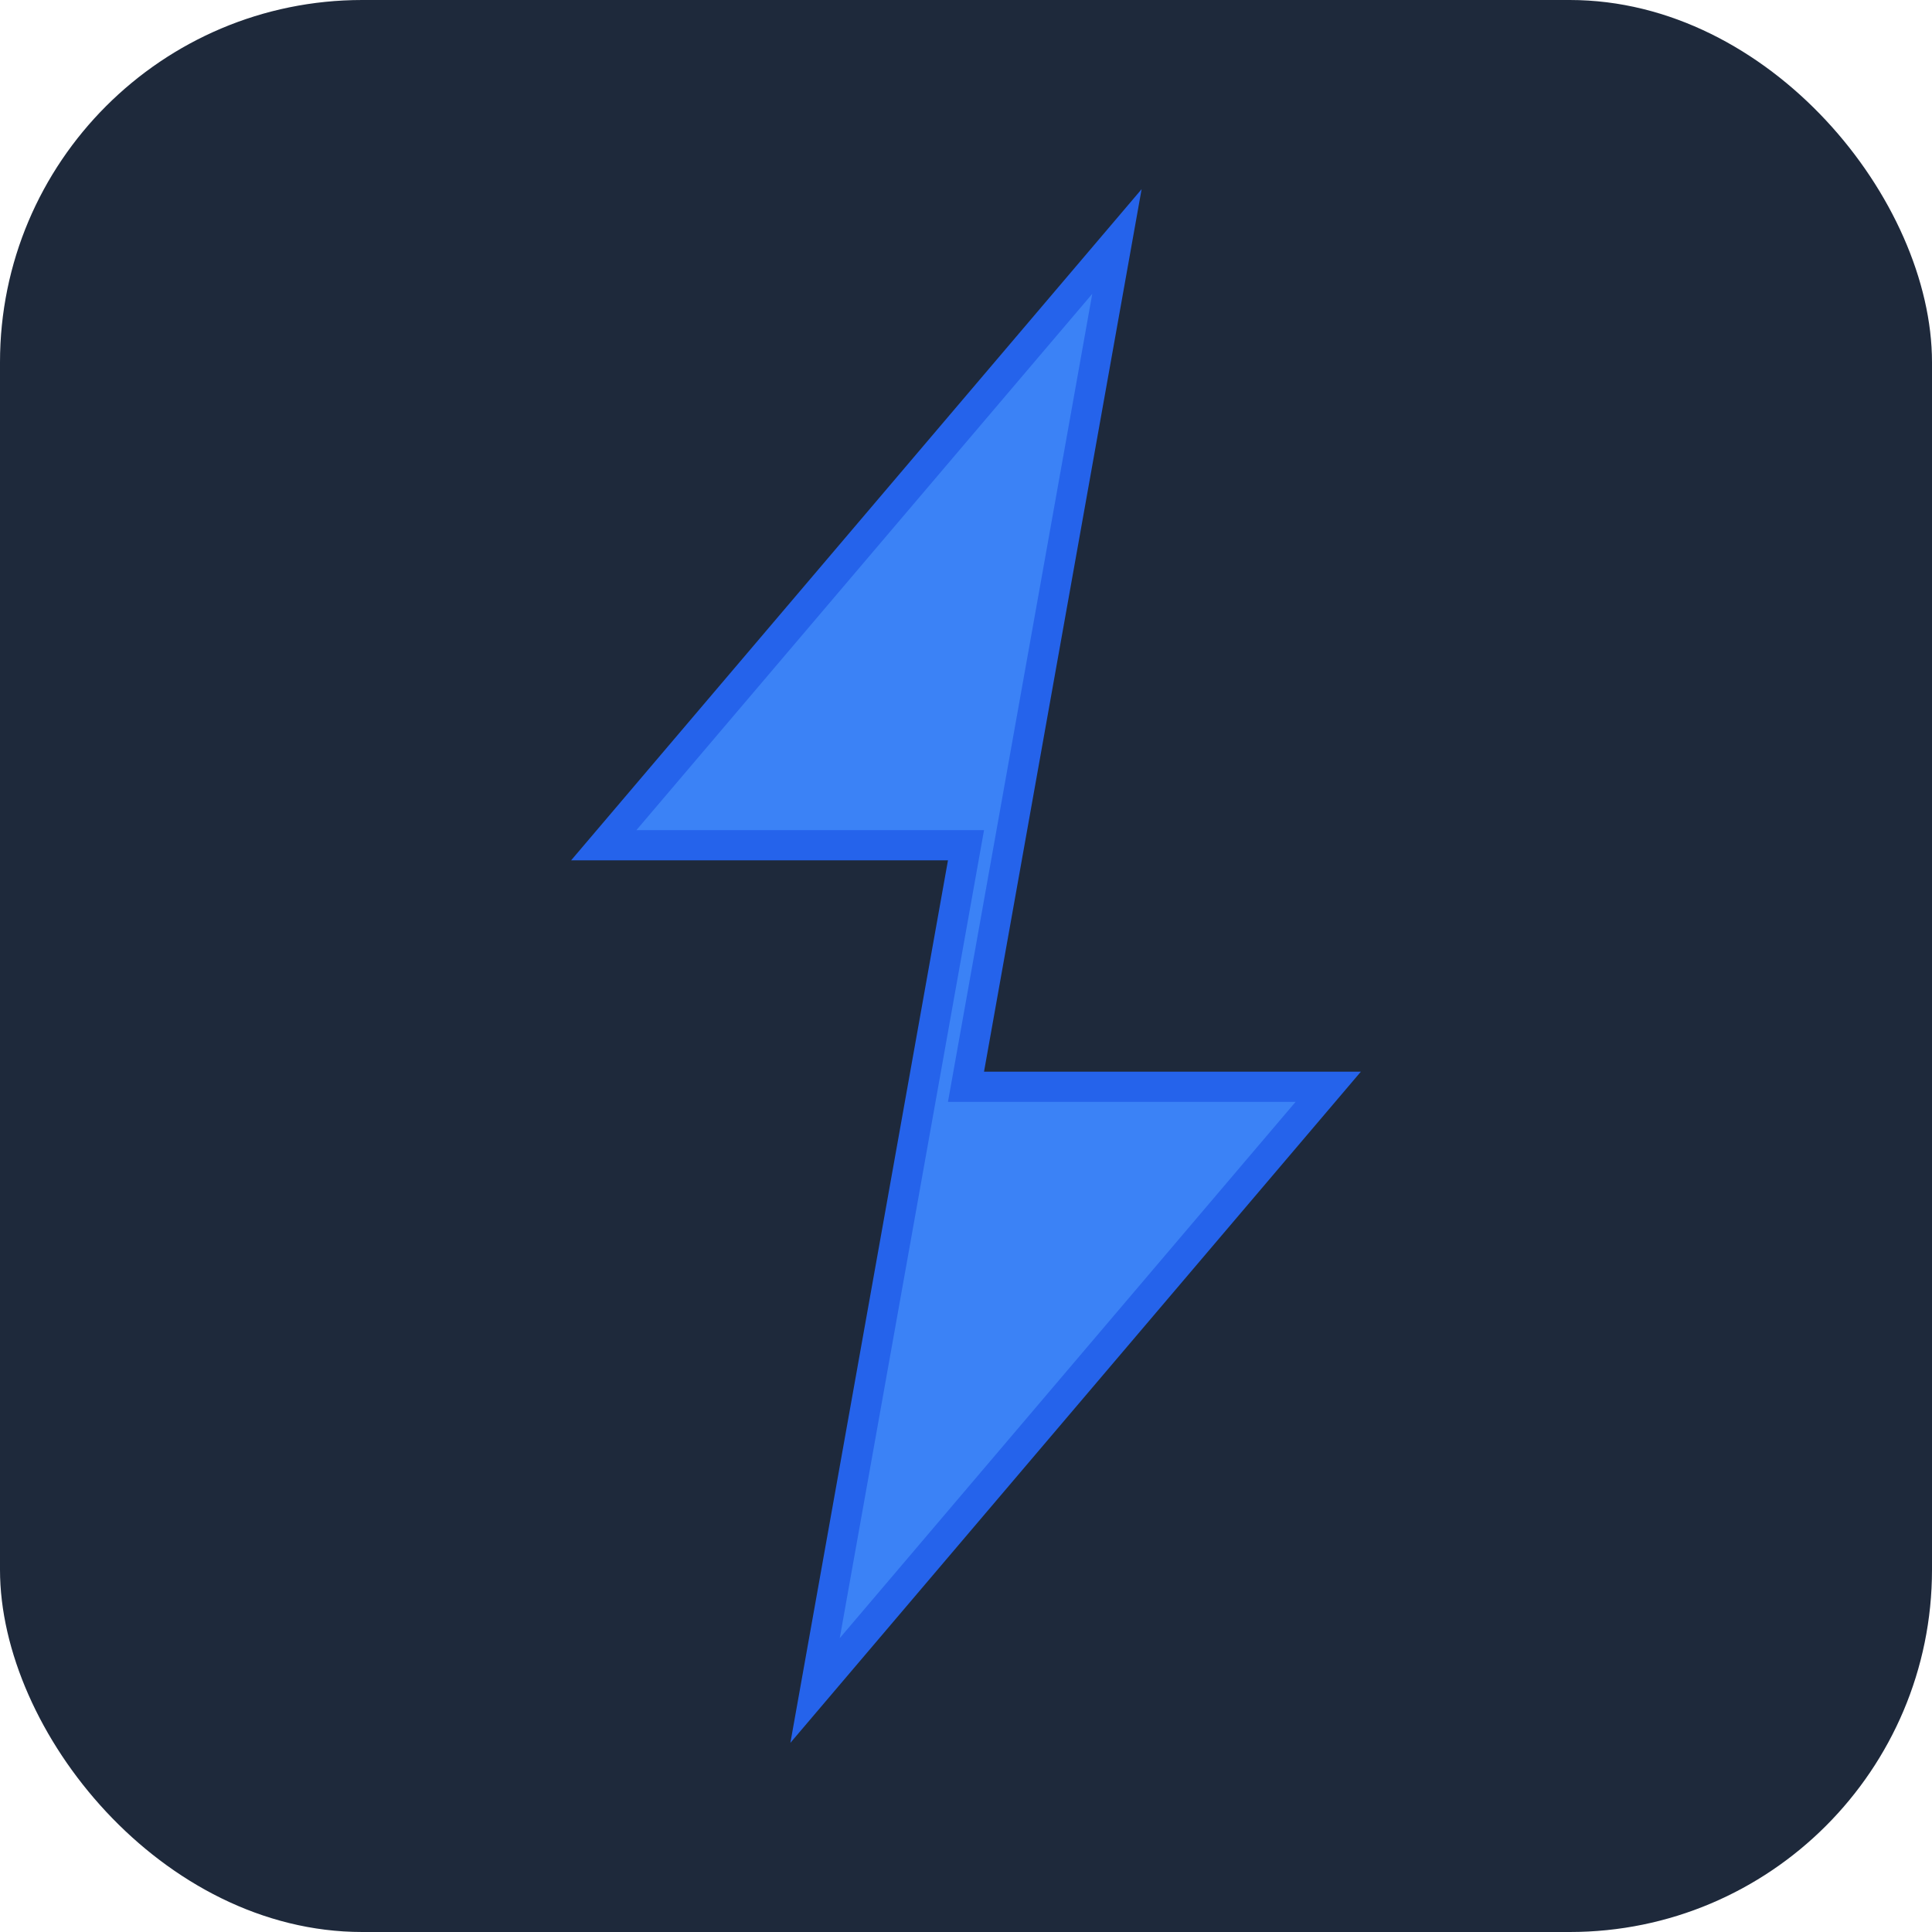 <svg xmlns="http://www.w3.org/2000/svg" viewBox="0 0 32 32">
  <rect width="32" height="32" rx="6" fill="#1e293b"/>
  <path d="M18.5 4L10 14h6l-2.5 14L22 18h-6l2.5-14z" fill="#3b82f6" stroke="#2563eb" stroke-width="0.5"/>
</svg>
